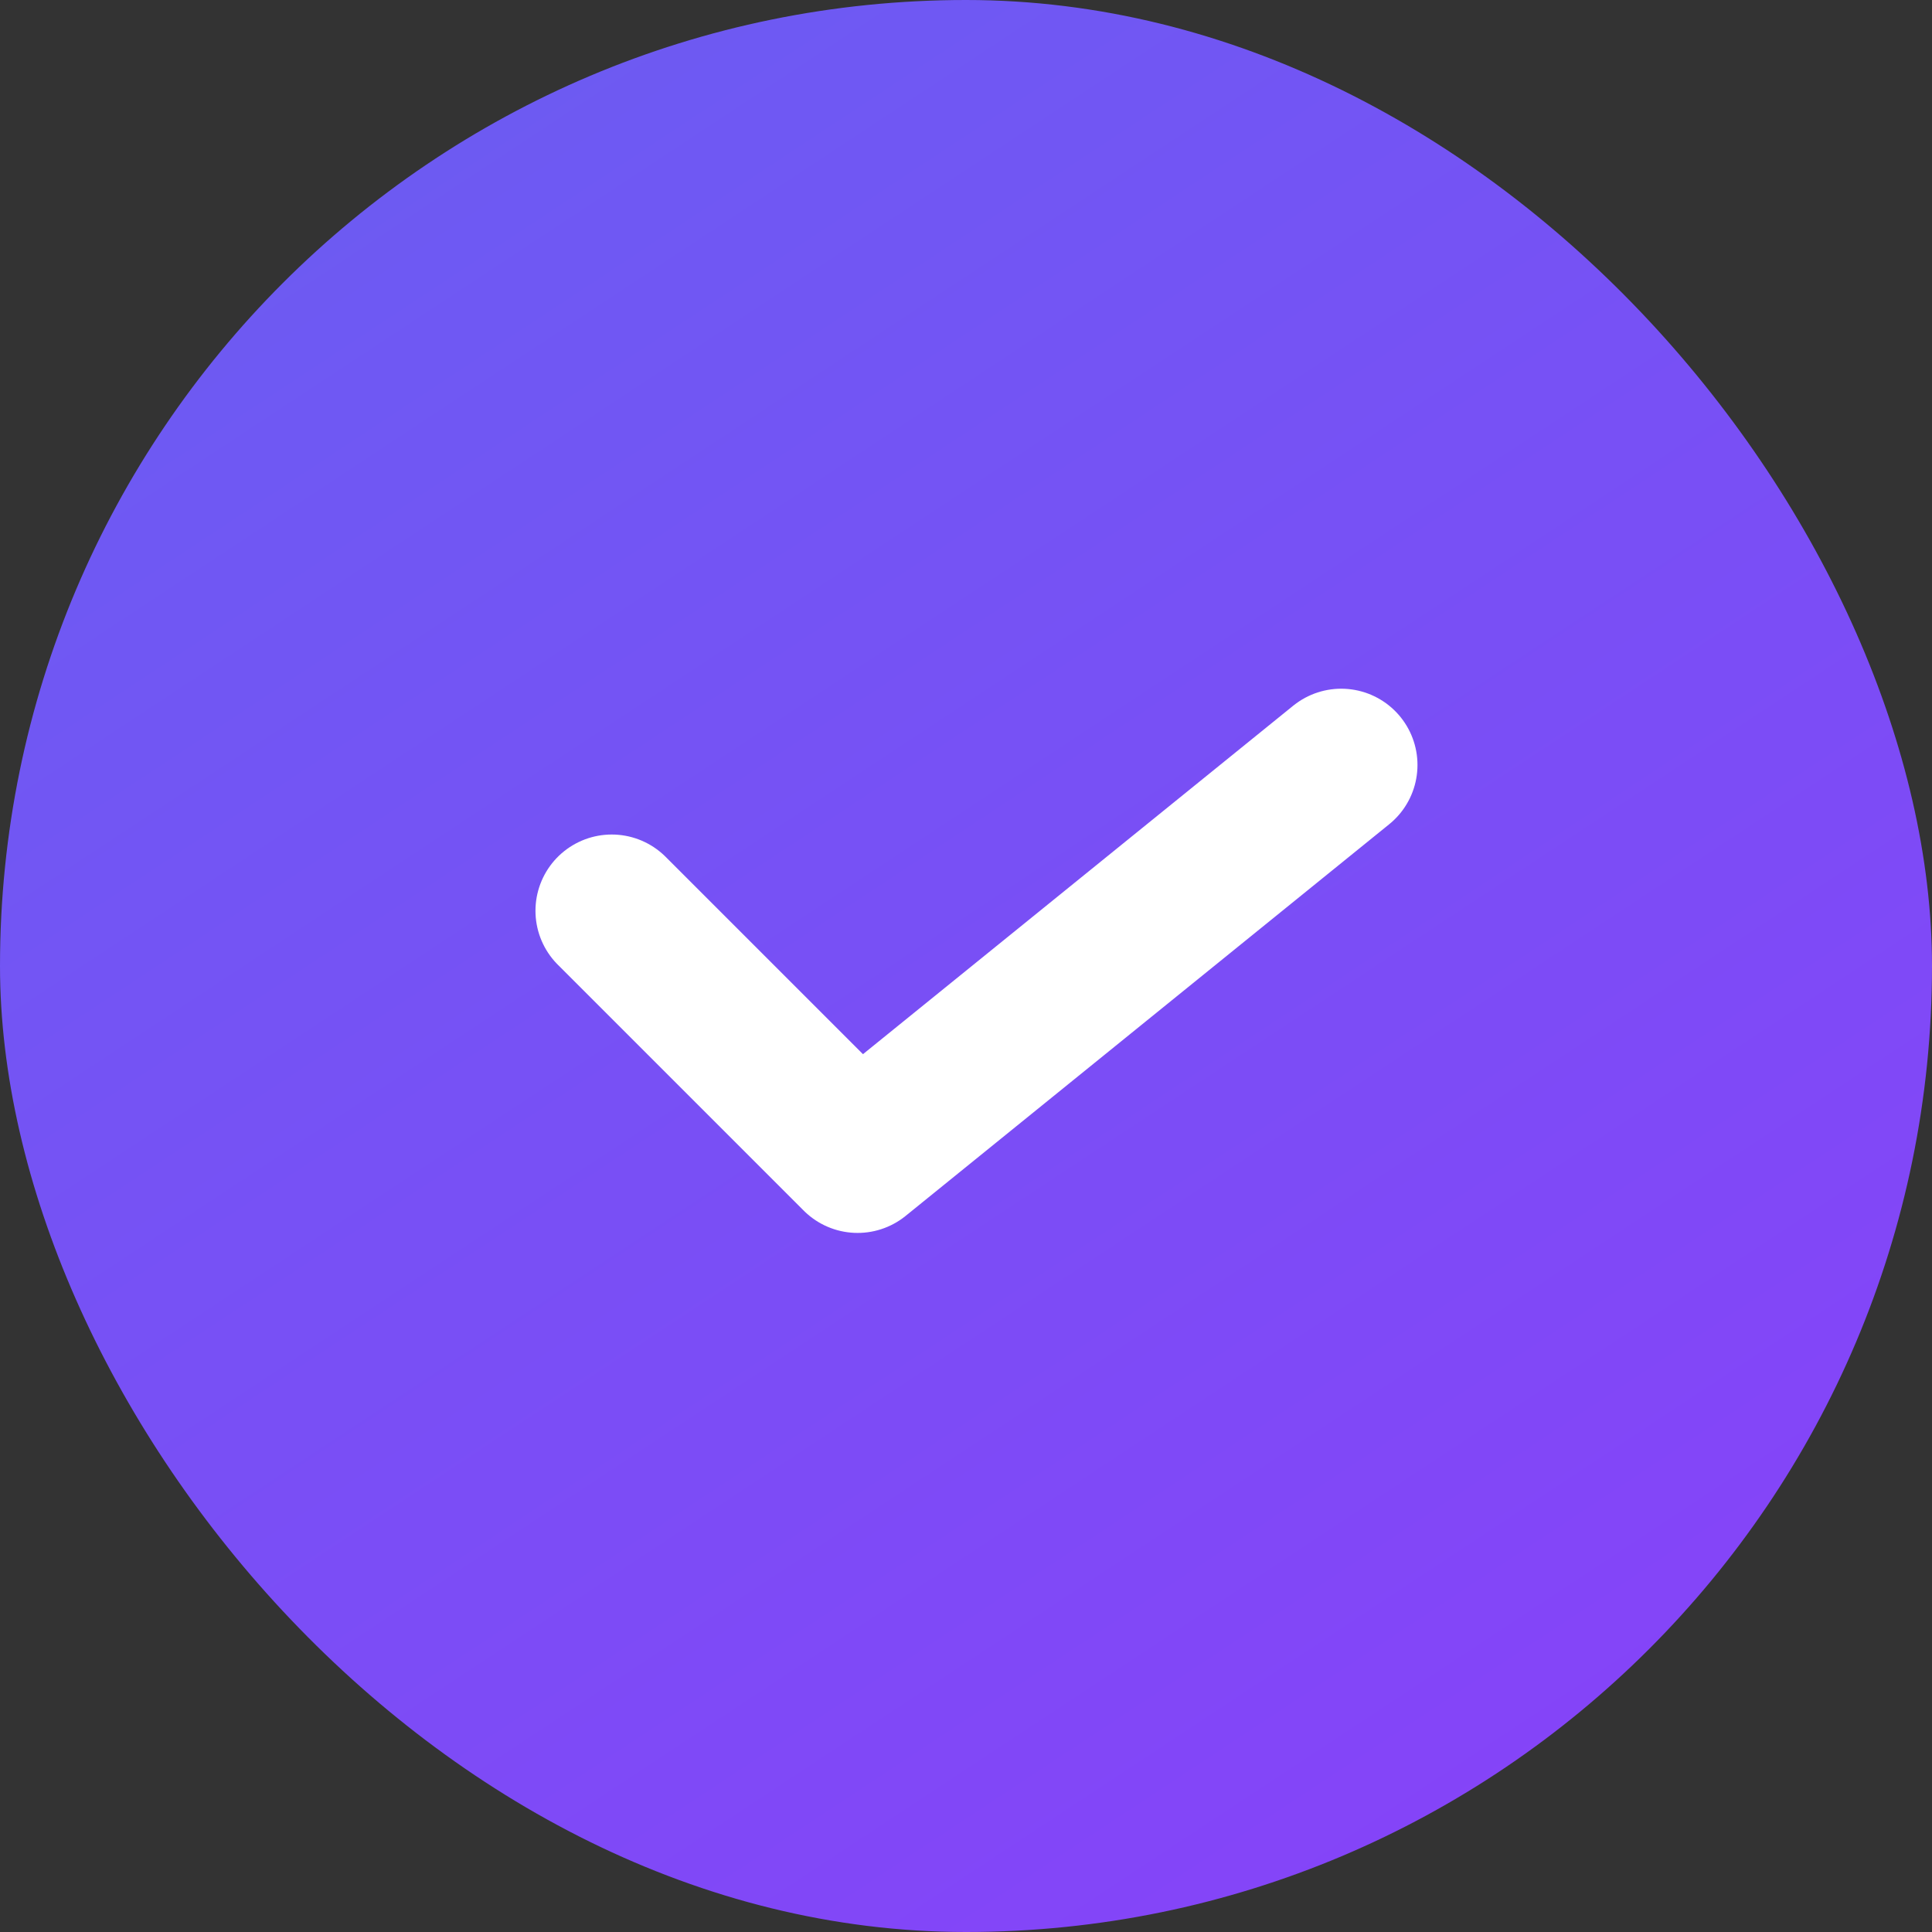 <svg width="19" height="19" viewBox="0 0 19 19" fill="none" xmlns="http://www.w3.org/2000/svg">
<rect x="0" y="0" width="19" height="19" fill="#333333" stroke="none"/>
<rect width="19" height="19" rx="9.5" fill="url(#paint0_linear)"/>
<path d="M6.016 8.957L8.434 11.375L13.19 7.523" stroke="white" stroke-width="1.5" stroke-linecap="round" stroke-linejoin="round"/>
<defs>
<linearGradient id="paint0_linear" x1="-4.621" y1="6.264" x2="7.906" y2="25.264" gradientUnits="userSpaceOnUse">
<stop stop-color="#6C5BF2"/>
<stop offset="1" stop-color="#8841F9"/>
</linearGradient>
</defs>
</svg>
